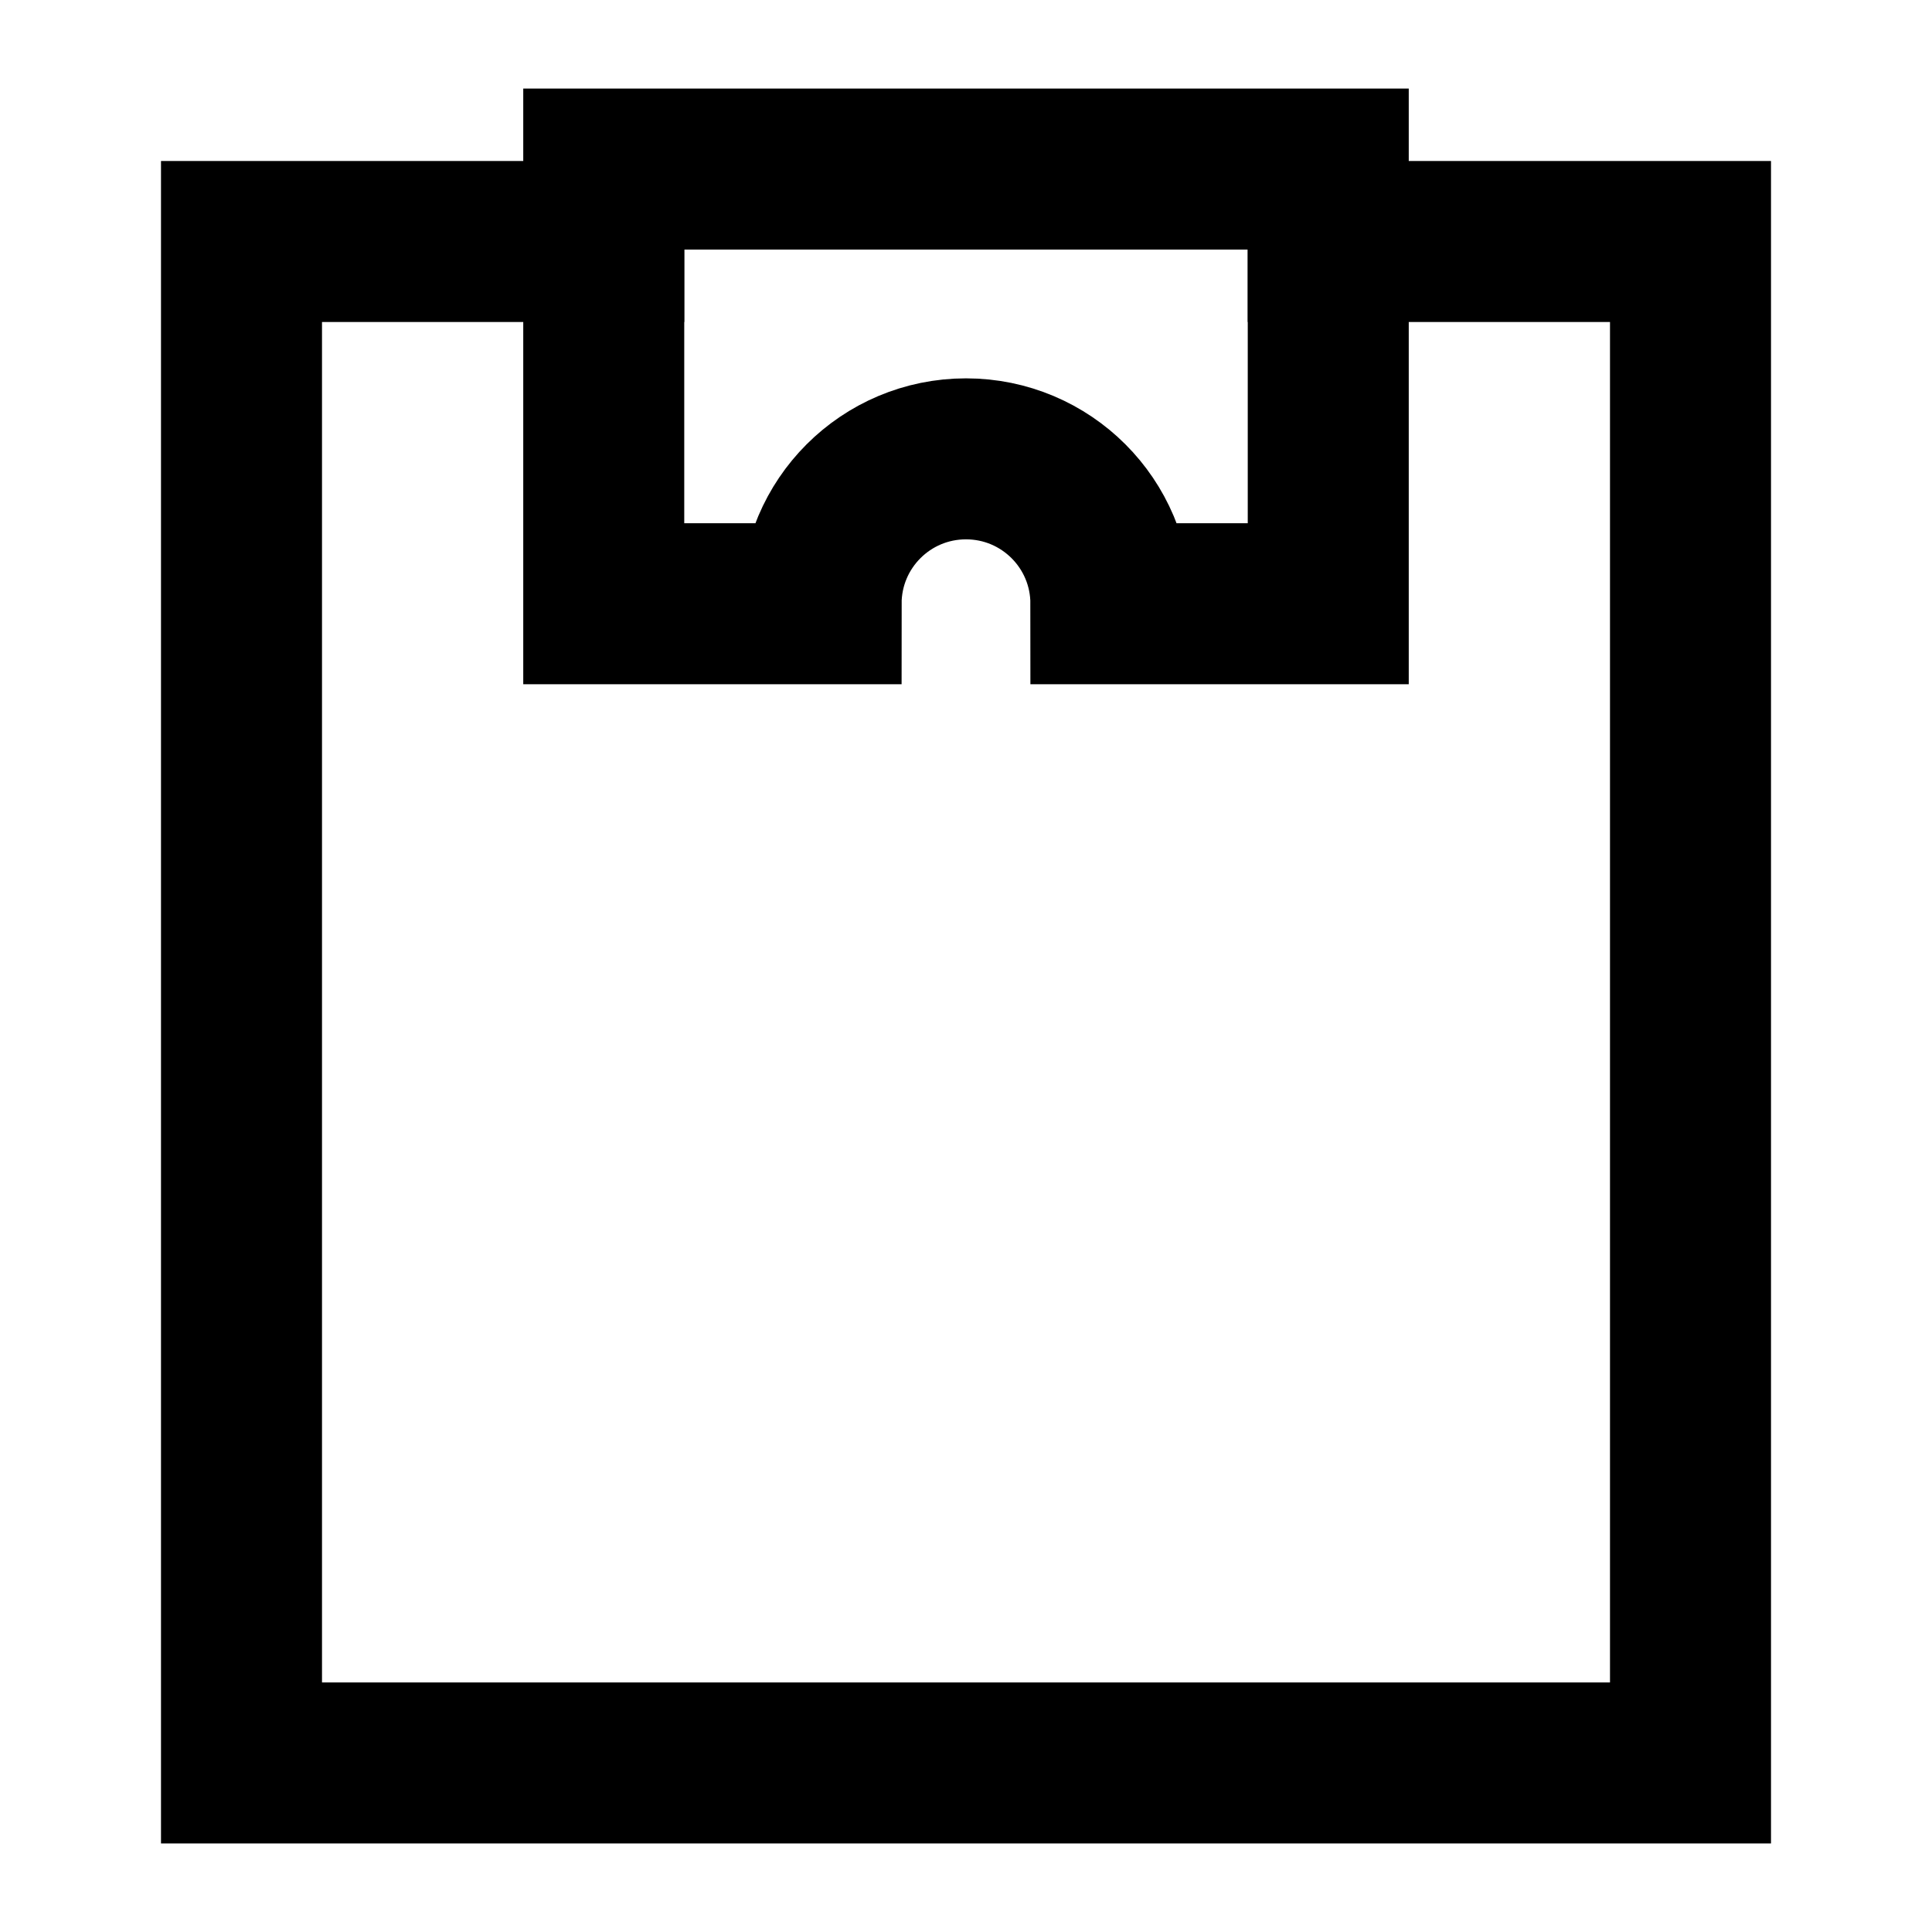 <svg width="24" height="24" viewBox="0 0 24 24" fill="none" xmlns="http://www.w3.org/2000/svg">
<path d="M16.5 3H21V21.9H3V3H7.5" stroke="black" stroke-width="2" stroke-miterlimit="10" stroke-linecap="square"/>
<path d="M7.5 2.1V7.5H10.2C10.2 6.505 11.005 5.7 12 5.7C12.995 5.7 13.8 6.505 13.8 7.5H16.5V2.1H7.5Z" stroke="black" stroke-width="2" stroke-miterlimit="10" stroke-linecap="square"/>
</svg>
